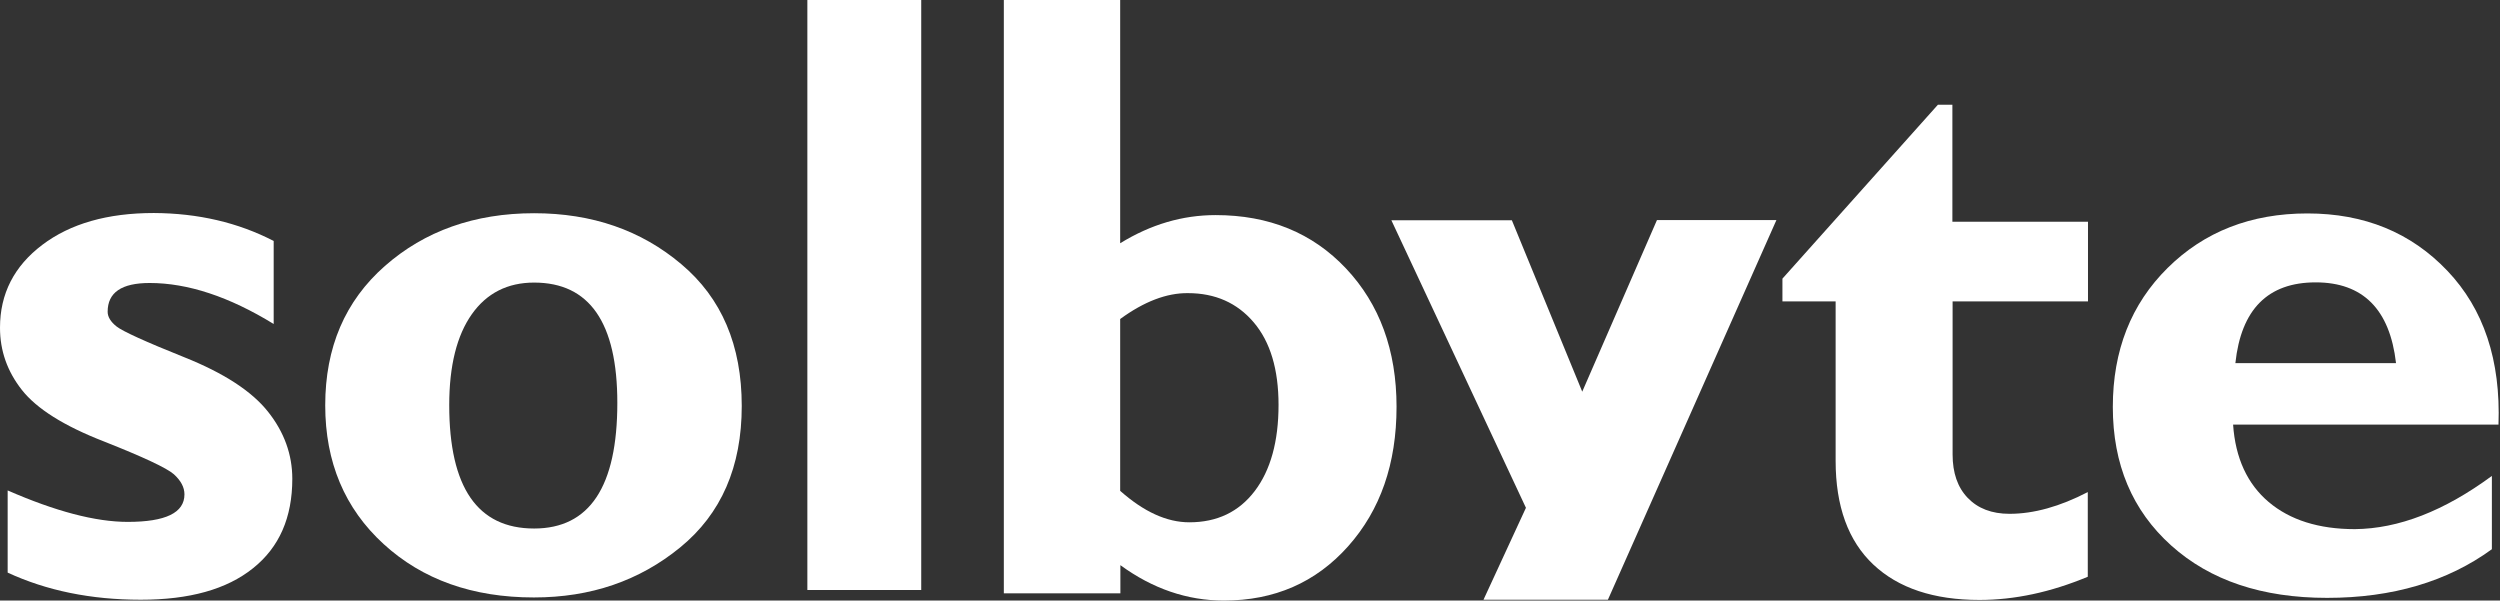 <svg width="1790" height="430" viewBox="0 0 1790 430" fill="none" xmlns="http://www.w3.org/2000/svg">
<rect x="0" y="0" width="1790" height="430" fill="#333333" stroke="none"/>
<path d="M195.953 172.534V231.972C164.085 212.406 134.44 202.623 107.167 202.623C87.008 202.623 77.077 209.442 77.077 223.226C77.077 226.784 79.152 230.341 83.451 233.75C87.749 237.16 103.906 244.571 132.068 255.836C160.231 267.101 180.093 279.997 191.803 294.671C203.513 309.345 209.293 325.502 209.293 342.844C209.293 370.562 199.955 391.906 181.131 406.877C162.306 421.996 135.626 429.407 100.793 429.407C65.071 429.407 33.351 422.885 5.484 409.99V351.144C39.724 366.115 68.332 373.675 91.455 373.675C118.58 373.675 132.068 367.153 132.068 353.961C132.068 348.921 129.548 344.178 124.509 339.583C119.469 335.136 102.72 327.28 74.261 316.015C45.653 304.898 26.236 292.596 15.712 279.255C5.188 265.915 0 251.093 0 234.64C0 210.331 10.079 190.617 30.238 175.35C50.396 160.083 77.077 152.523 110.131 152.523C141.851 152.671 170.458 159.342 195.953 172.534Z" fill="white"/>
<path d="M382.42 152.671C423.923 152.671 459.052 164.826 487.808 189.135C516.712 213.444 531.089 247.239 531.089 290.669C531.089 334.247 516.415 367.894 487.067 391.906C457.718 415.919 422.885 427.777 382.272 427.777C338.397 427.777 302.527 415.029 274.661 389.535C246.794 364.04 232.861 330.838 232.861 290.224C232.861 248.721 247.091 215.519 275.55 190.469C304.009 165.419 339.731 152.671 382.42 152.671ZM382.42 378.418C422.144 378.418 442.006 348.476 442.006 288.445C442.006 231.082 422.144 202.327 382.42 202.327C363.447 202.327 348.477 209.886 337.804 225.005C327.132 240.124 321.648 261.765 321.648 290.076C321.648 349.069 341.955 378.418 382.42 378.418Z" fill="white"/>
<path d="M659.6 -3.05176e-05V422.441H578.076V-3.05176e-05H659.6Z" fill="white"/>
<path d="M802.045 -3.05176e-05V174.164C823.983 160.676 846.661 154.006 870.377 154.006C908.619 154.006 939.746 166.753 963.758 192.247C987.771 217.742 999.925 250.796 999.925 291.262C999.925 332.023 988.364 365.226 965.241 391.165C942.118 417.104 912.473 430 876.306 430C850.07 430 825.317 421.551 802.193 404.654V424.812H718.743V-3.05176e-05H802.045ZM802.045 228.414V351.441C818.943 366.412 835.396 373.971 851.552 373.971C871.414 373.971 886.978 366.56 898.391 351.589C909.656 336.767 915.437 316.163 915.437 289.928C915.437 264.433 909.508 244.719 897.65 230.786C885.792 216.853 870.08 209.886 850.515 209.886C835.248 209.738 819.091 215.963 802.045 228.414Z" fill="white"/>
<path d="M1186.39 157.563L1132.88 280.441L1082.49 157.711H996.22L1092.57 363.595L1062.18 429.407H1151.26L1271.92 157.563H1186.39Z" fill="white"/>
<path d="M1495 158.6V215.815H1398.06V325.353C1398.06 338.545 1401.61 348.921 1408.88 356.48C1416.14 364.04 1426.07 367.893 1438.82 367.893C1456.16 367.893 1474.84 362.706 1494.85 352.33V412.954C1468.17 424.071 1442.38 429.555 1417.33 429.555C1384.57 429.555 1359.22 421.106 1341.29 404.209C1323.35 387.311 1314.31 362.557 1314.31 329.948V215.815H1276.22V199.51L1387.53 75.001H1397.91V158.748H1495V158.6Z" fill="white"/>
<path d="M1784.18 340.769V393.24C1752.46 416.363 1713.03 428.073 1666.19 428.073C1619.65 428.073 1582.45 415.622 1554.58 390.572C1526.71 365.522 1512.78 332.468 1512.78 291.41C1512.78 250.944 1525.83 217.742 1552.06 191.803C1578.3 165.863 1611.65 152.819 1652.11 152.819C1692.87 152.819 1726.23 166.456 1752.31 193.878C1778.4 221.299 1790.55 257.911 1788.92 304.009H1598.9C1600.53 328.021 1609.13 346.549 1624.39 359.445C1639.66 372.34 1660.27 378.862 1686.06 378.862C1717.33 378.566 1749.94 365.967 1784.18 340.769ZM1600.53 259.986H1715.55C1711.11 221.448 1691.84 202.178 1658.04 202.178C1623.8 202.178 1604.68 221.448 1600.53 259.986Z" fill="white"/>
</svg>
